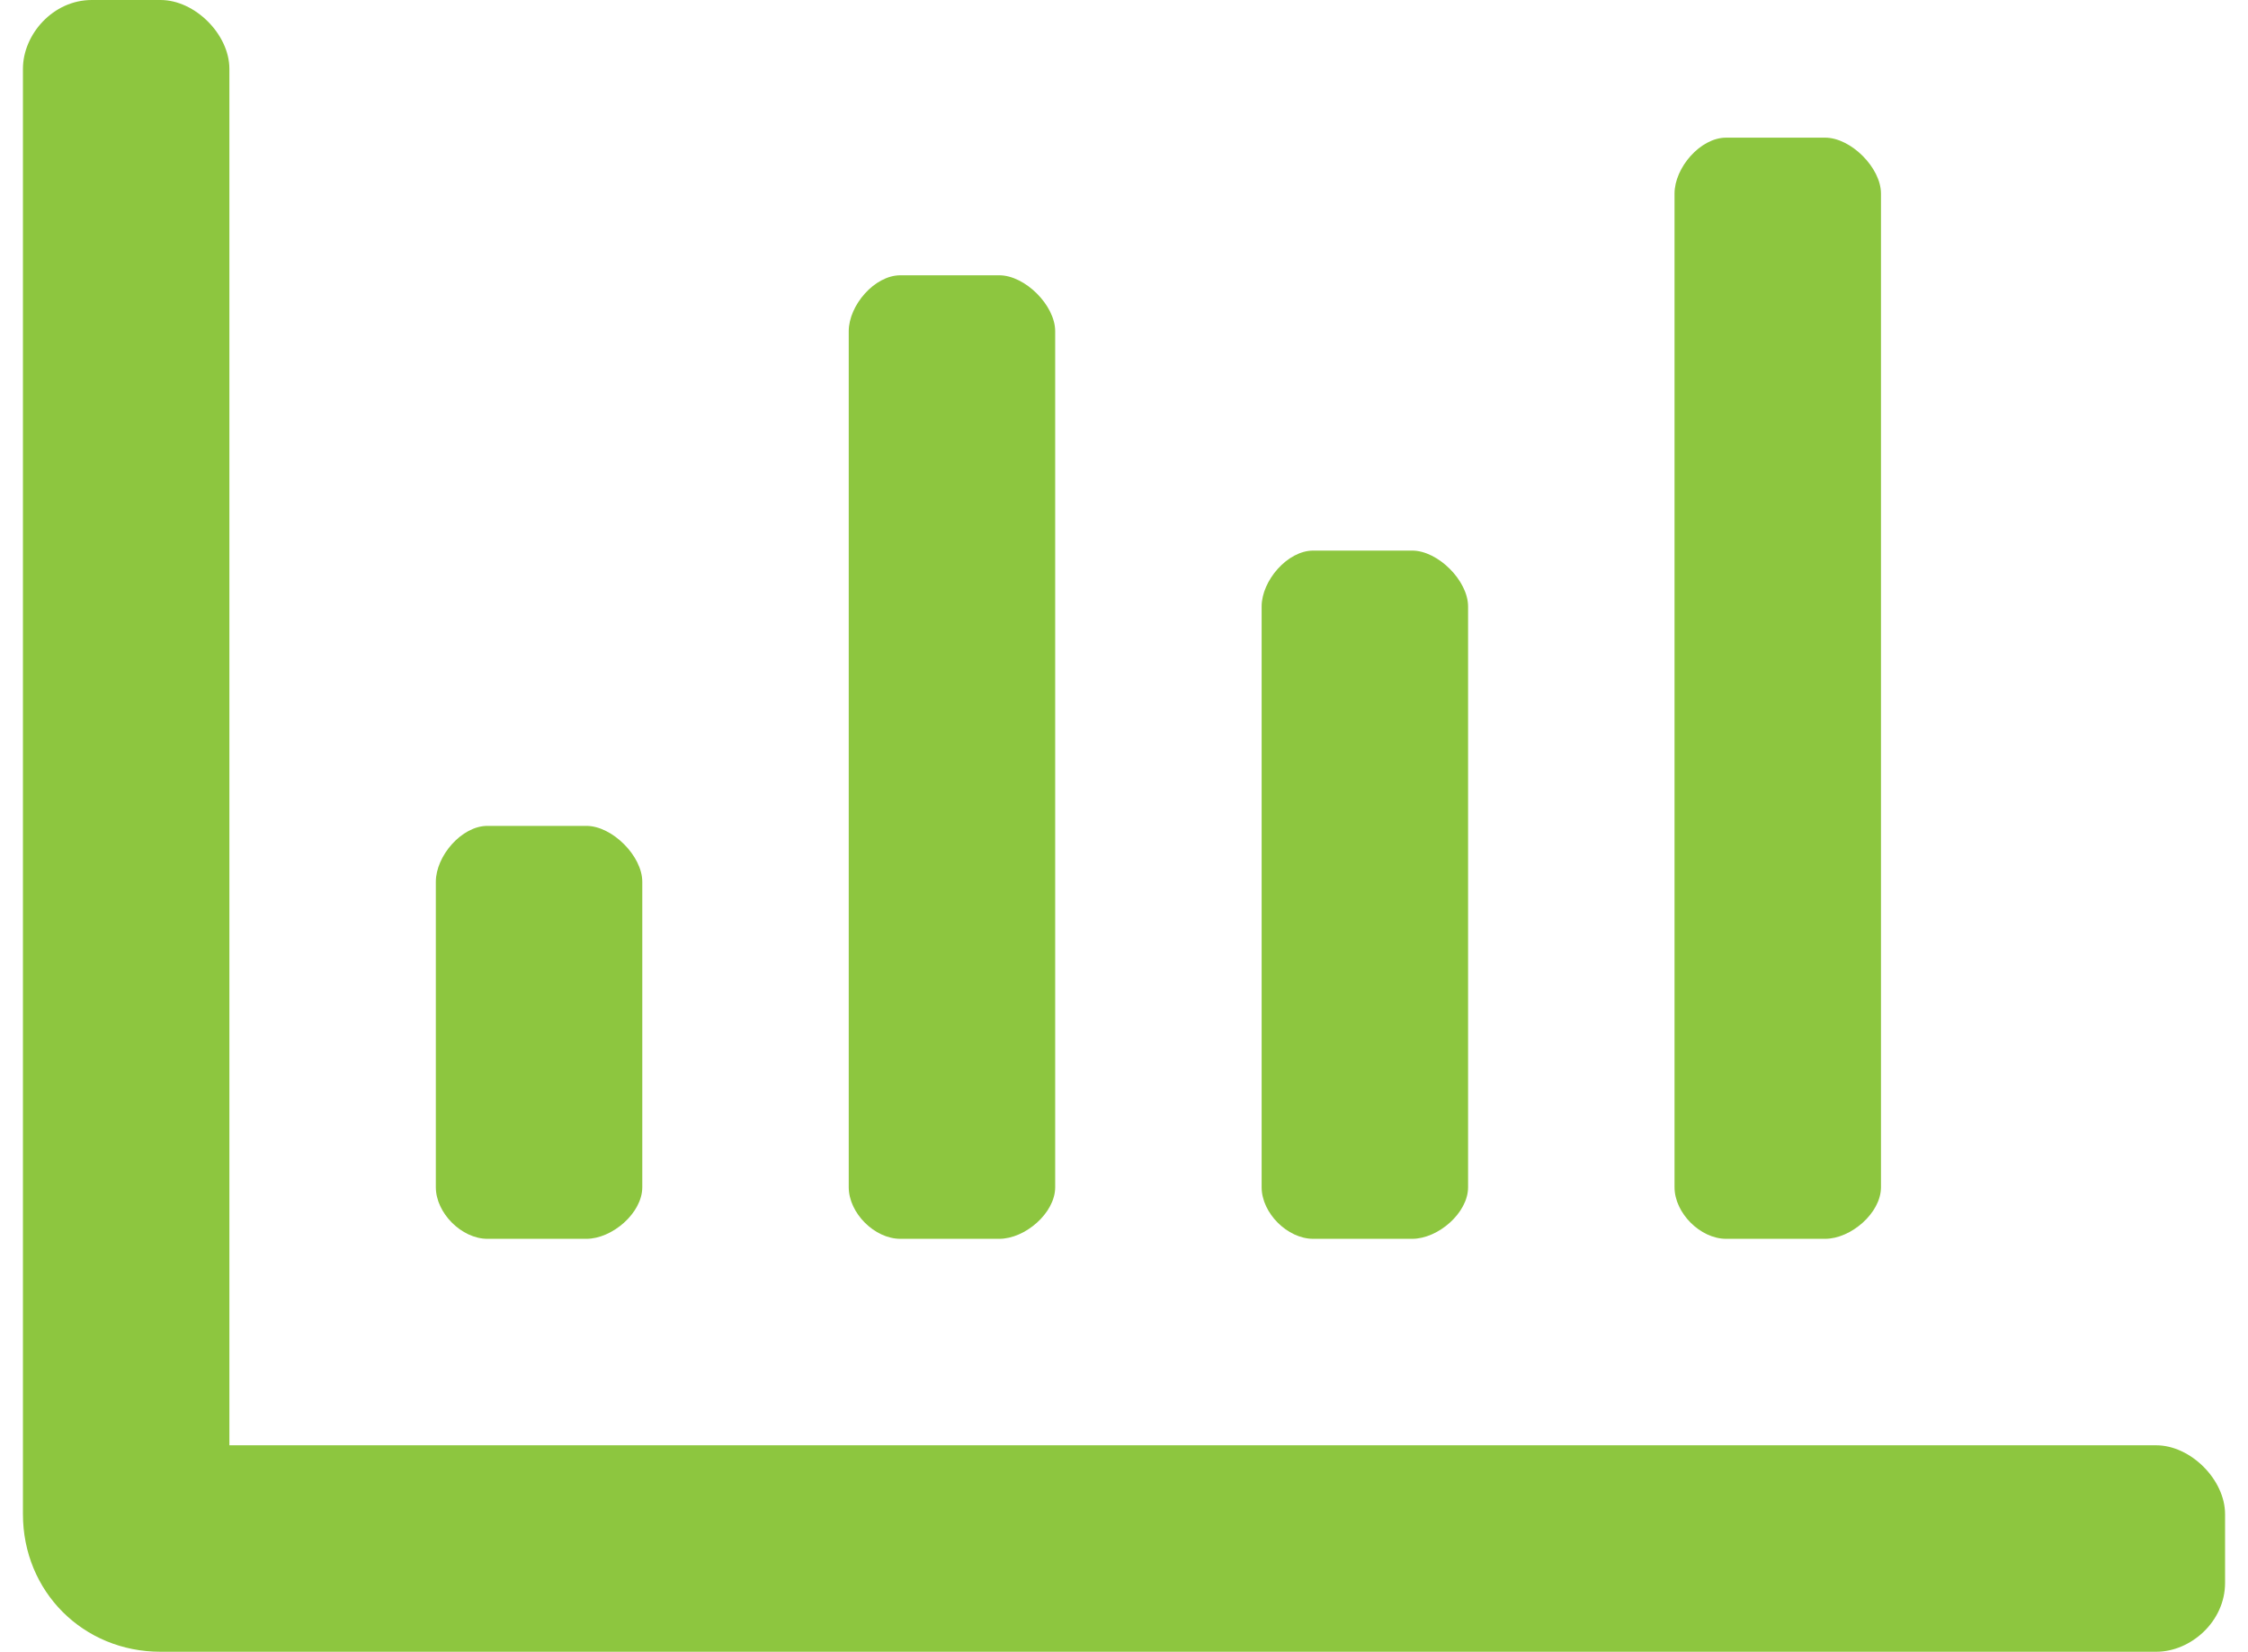 <svg xmlns="http://www.w3.org/2000/svg" width="49" height="36" viewBox="0 0 49 36" fill="none">
    <path
        d="M37.625 27H39.781C40.344 27 41 26.438 41 25.875V4.219C41 3.656 40.344 3 39.781 3H37.625C37.062 3 36.5 3.656 36.5 4.219V25.875C36.5 26.438 37.062 27 37.625 27ZM19.625 27H21.781C22.344 27 23 26.438 23 25.875V7.219C23 6.656 22.344 6 21.781 6H19.625C19.062 6 18.5 6.656 18.5 7.219V25.875C18.5 26.438 19.062 27 19.625 27ZM28.625 27H30.781C31.344 27 32 26.438 32 25.875V13.219C32 12.656 31.344 12 30.781 12H28.625C28.062 12 27.5 12.656 27.5 13.219V25.875C27.5 26.438 28.062 27 28.625 27ZM47 31.5H5V1.5C5 0.75 4.25 0 3.5 0H2C1.156 0 0.5 0.75 0.5 1.5V33C0.5 34.688 1.812 36 3.5 36H47C47.75 36 48.5 35.344 48.5 34.5V33C48.5 32.25 47.75 31.5 47 31.5ZM10.625 27H12.781C13.344 27 14 26.438 14 25.875V19.219C14 18.656 13.344 18 12.781 18H10.625C10.062 18 9.5 18.656 9.5 19.219V25.875C9.5 26.438 10.062 27 10.625 27Z"
        fill="#8DC63F"></path>
</svg>